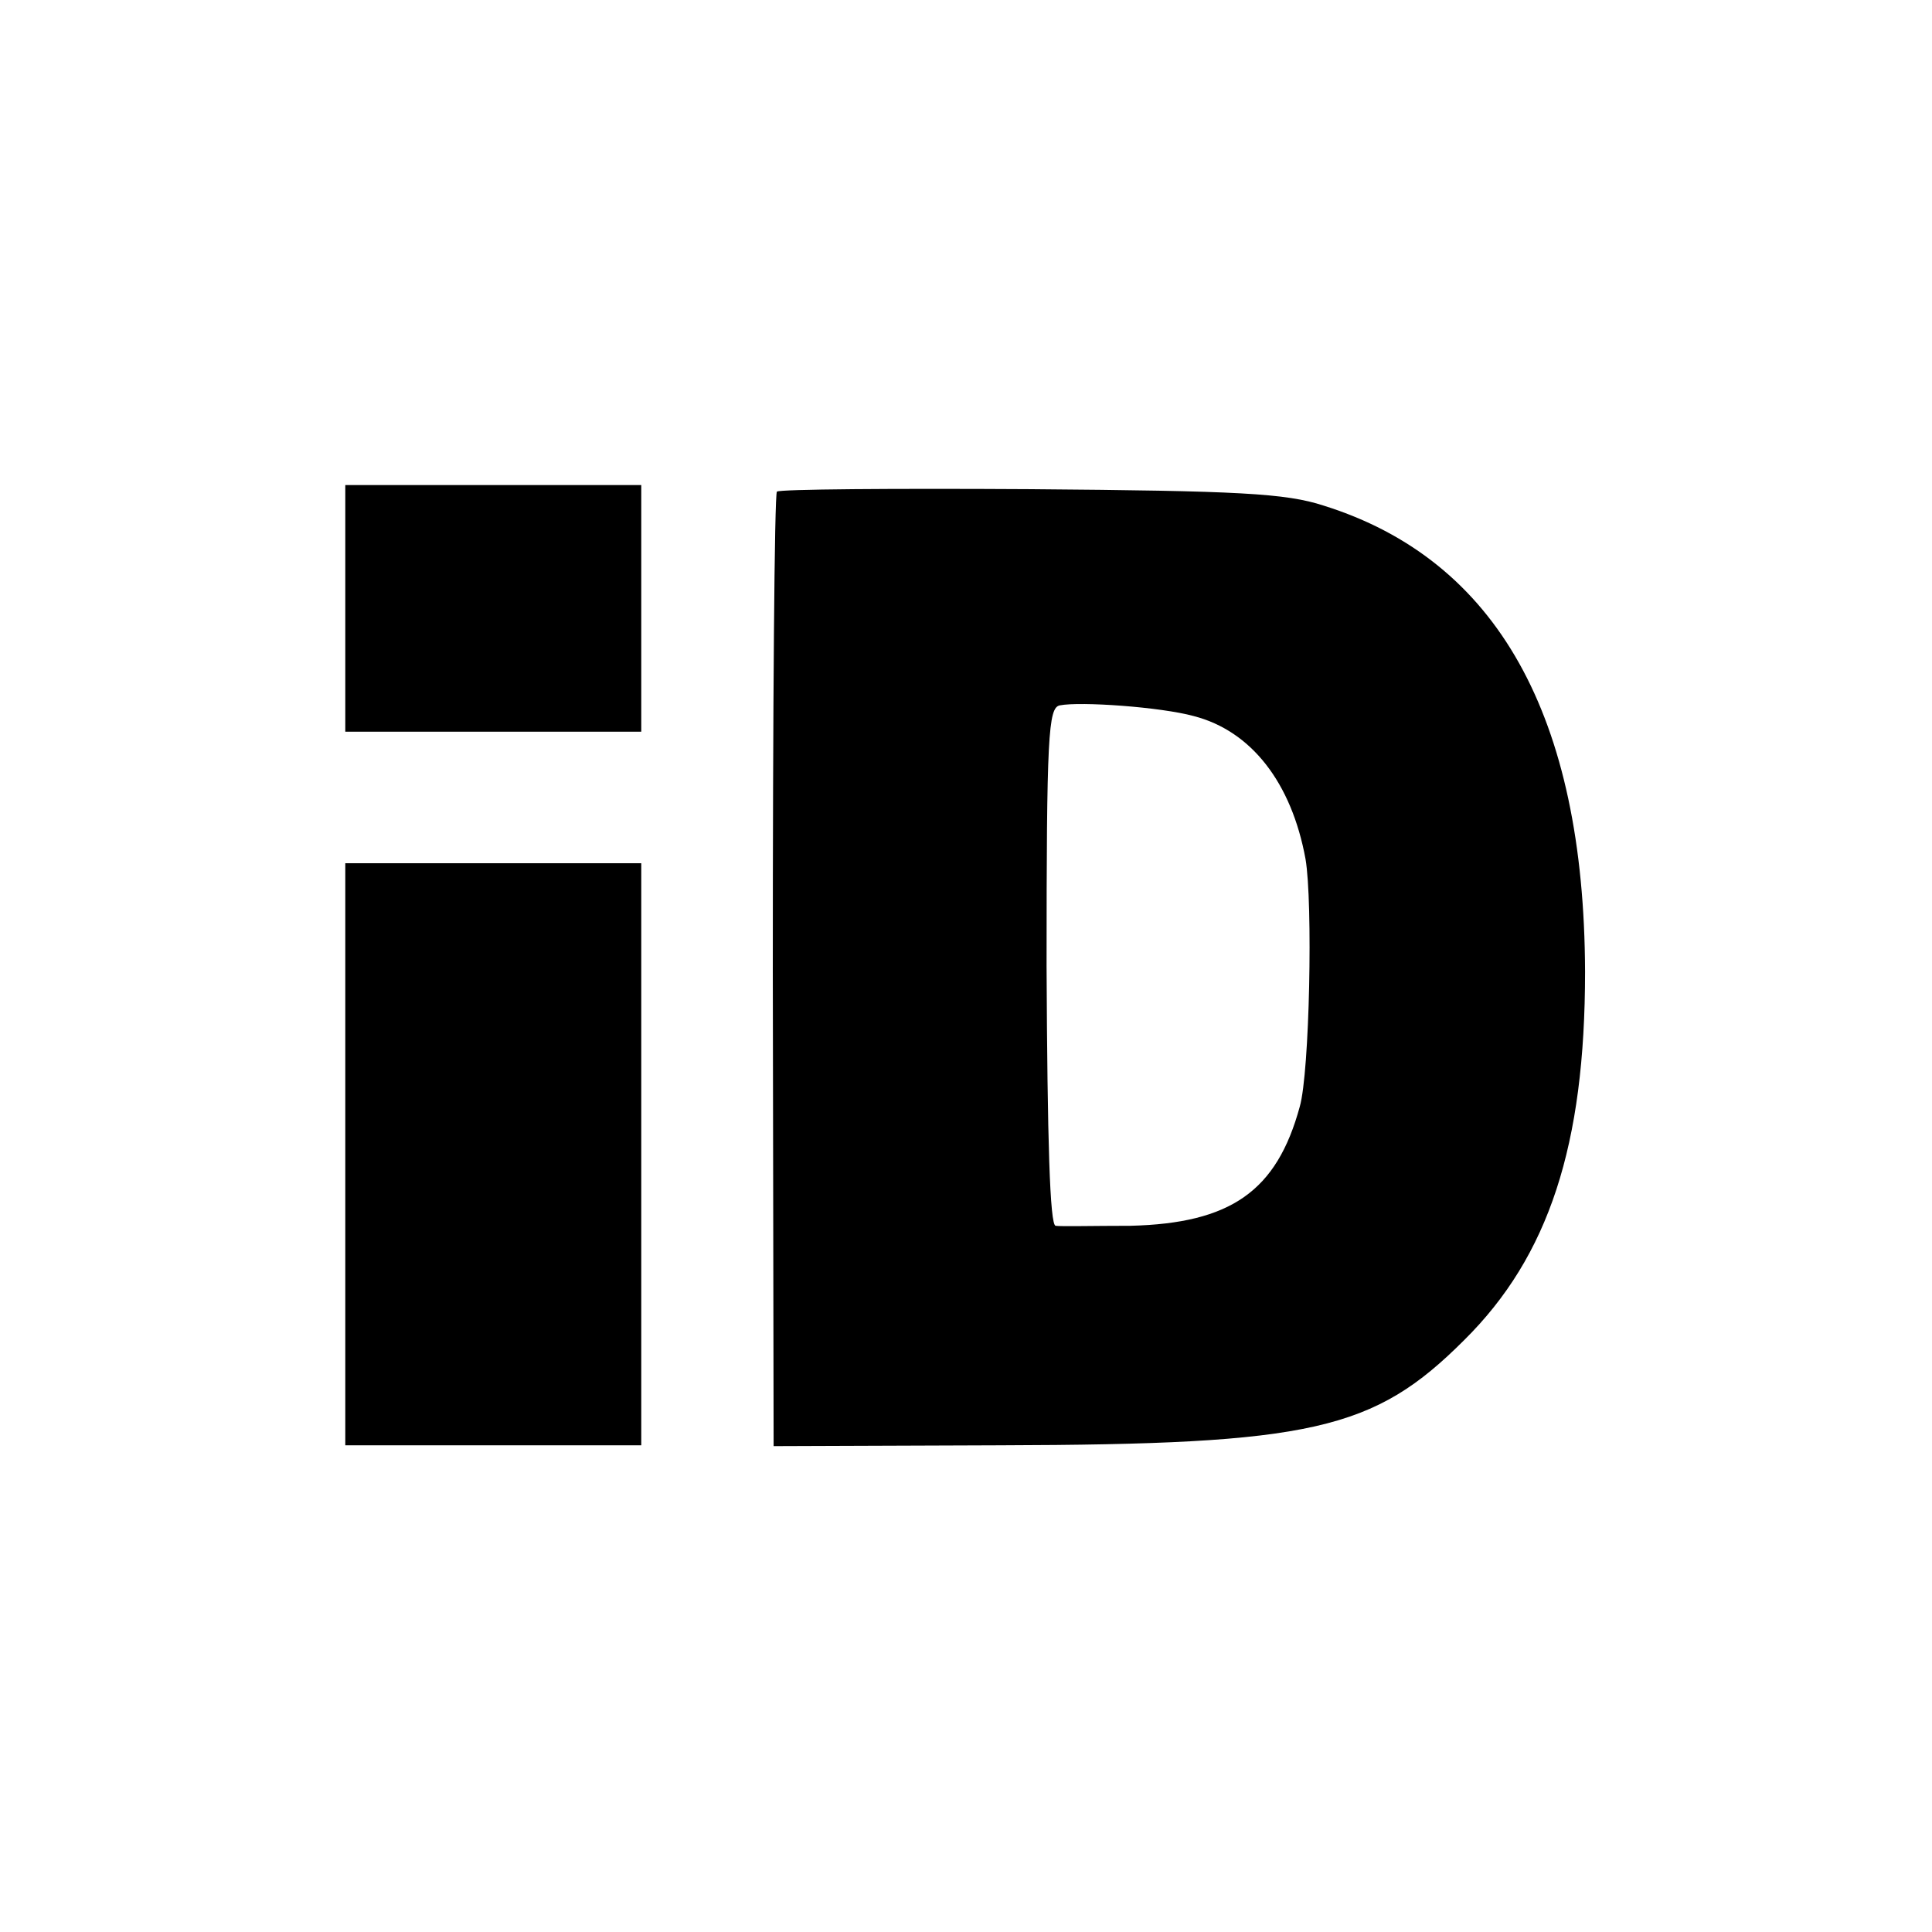 <?xml version="1.0" standalone="no"?>
<!DOCTYPE svg PUBLIC "-//W3C//DTD SVG 20010904//EN"
 "http://www.w3.org/TR/2001/REC-SVG-20010904/DTD/svg10.dtd">
<svg version="1.0" xmlns="http://www.w3.org/2000/svg"
 width="235pt" height="235pt" viewBox="0 0 235 235"
 preserveAspectRatio="xMidYMid meet">
<g transform="translate(0,235) scale(0.1,-0.1)"
fill="#000000" stroke="none">
<path d="M420 1610 l0 -150 180 0 180 0 0 150 0 150 -180 0 -180 0 0 -150z"/>
<path d="M945 1752 c-3 -3 -5 -266 -5 -583 l1 -578 275 1 c380 1 455 18 565
128 103 102 147 237 147 448 -1 311 -107 501 -318 567 -46 15 -103 18 -357 20
-166 1 -305 0 -308 -3z m507 -273 c70 -18 119 -81 136 -174 9 -53 5 -259 -7
-301 -28 -103 -84 -142 -206 -145 -44 0 -85 -1 -91 0 -7 1 -10 103 -11 316 0
280 2 314 16 317 25 5 123 -2 163 -13z"/>
<path d="M420 946 l0 -354 180 0 180 0 0 354 0 354 -180 0 -180 0 0 -354z"/>
</g>
</svg>
